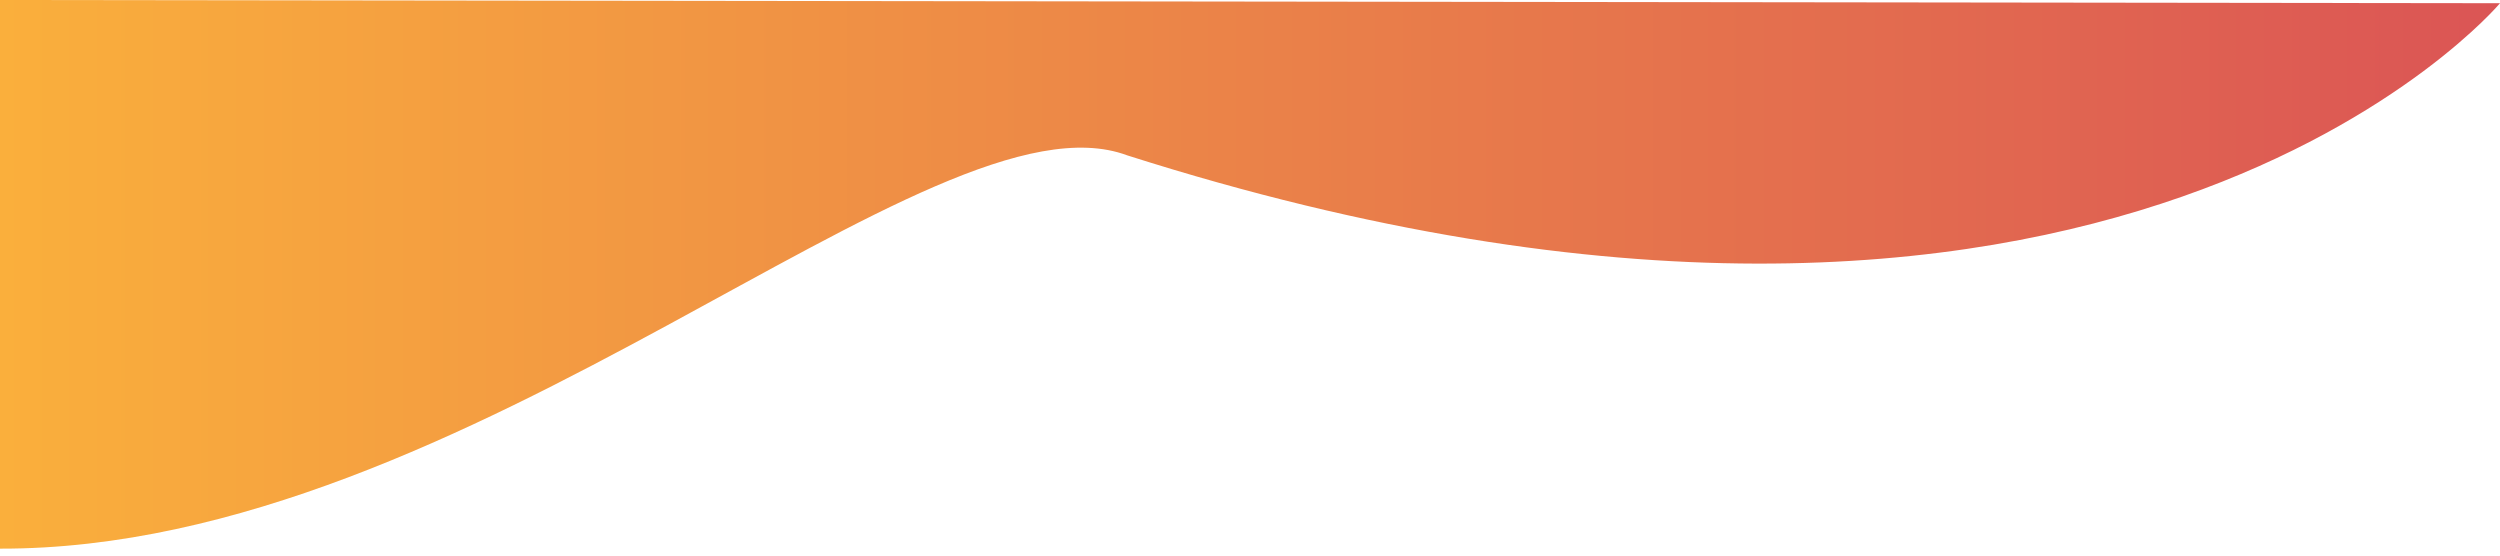 <?xml version="1.0" encoding="UTF-8"?>
<!DOCTYPE svg PUBLIC "-//W3C//DTD SVG 1.1//EN" "http://www.w3.org/Graphics/SVG/1.1/DTD/svg11.dtd">
<!-- Creator: CorelDRAW X7 -->
<svg xmlns="http://www.w3.org/2000/svg" xml:space="preserve" width="2.333in" height="0.519in" version="1.1" style="shape-rendering:geometricPrecision; text-rendering:geometricPrecision; image-rendering:optimizeQuality; fill-rule:evenodd; clip-rule:evenodd"
viewBox="0 0 2333 519"
 xmlns:xlink="http://www.w3.org/1999/xlink">
 <defs>
  <style type="text/css">
   <![CDATA[
    .fil0 {fill:url(#id0)}
   ]]>
  </style>
  <linearGradient id="id0" gradientUnits="userSpaceOnUse" x1="-0.181" y1="255.929" x2="2333.18" y2="255.929">
   <stop offset="0" style="stop-opacity:1; stop-color:#FAAF3C"/>
   <stop offset="1" style="stop-opacity:1; stop-color:#DB5555"/>
  </linearGradient>
 </defs>
 <g id="Layer_x0020_1">
  <path class="fil0" d="M2333 3c0,0 -364,434 -1281,142 -182,-68 -611,368 -1052,367l0 -419 0 -93 2333 3z"/>
 </g>
</svg>
